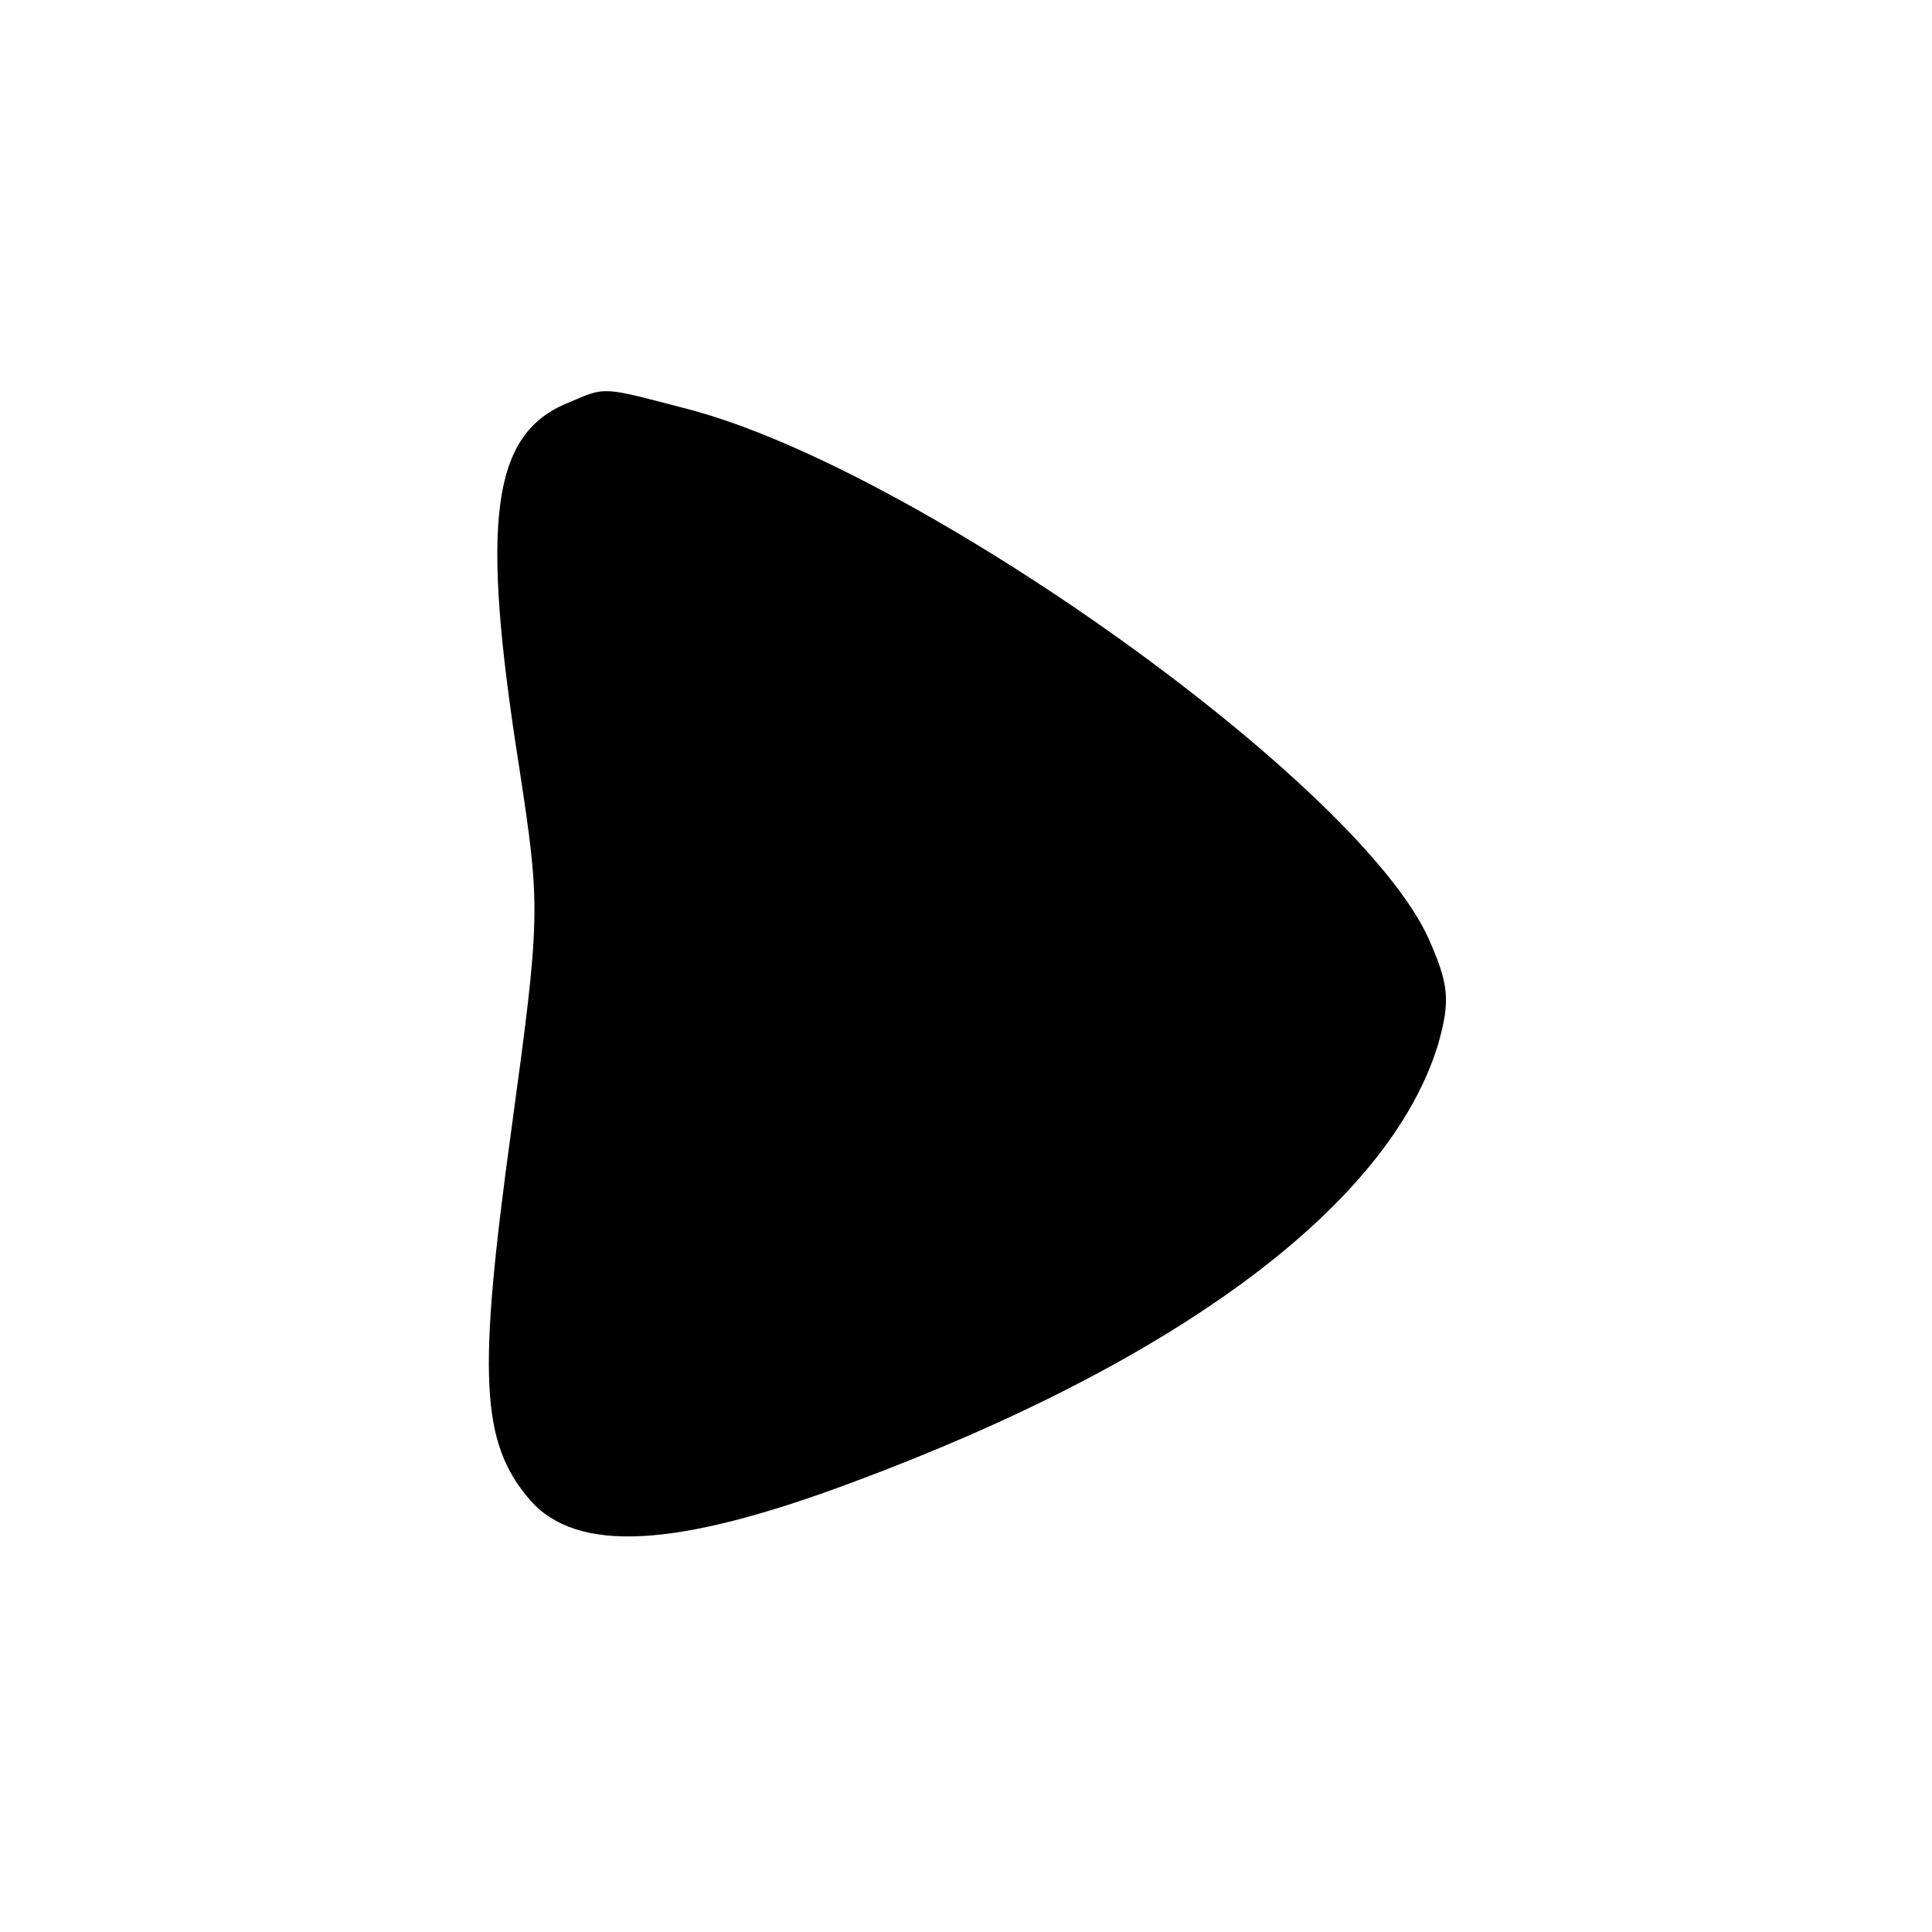 <?xml version="1.0" standalone="no"?>
<!DOCTYPE svg PUBLIC "-//W3C//DTD SVG 20010904//EN"
 "http://www.w3.org/TR/2001/REC-SVG-20010904/DTD/svg10.dtd">
<svg version="1.0" xmlns="http://www.w3.org/2000/svg"
 width="144pt" height="144pt" viewBox="0 0 144 144"
 preserveAspectRatio="xMidYMid meet">
<g transform="translate(0,144) scale(0.1,-0.1)"
fill="#000000" stroke="none">
<path d="M424 1140 c-58 -23 -66 -88 -37 -272 16 -105 16 -110 -6 -271 -25
-182 -23 -232 14 -275 35 -40 109 -36 240 13 245 91 401 208 437 327 9 32 8
44 -7 78 -52 116 -380 350 -552 395 -65 17 -61 17 -89 5z"/>
</g>
</svg>
